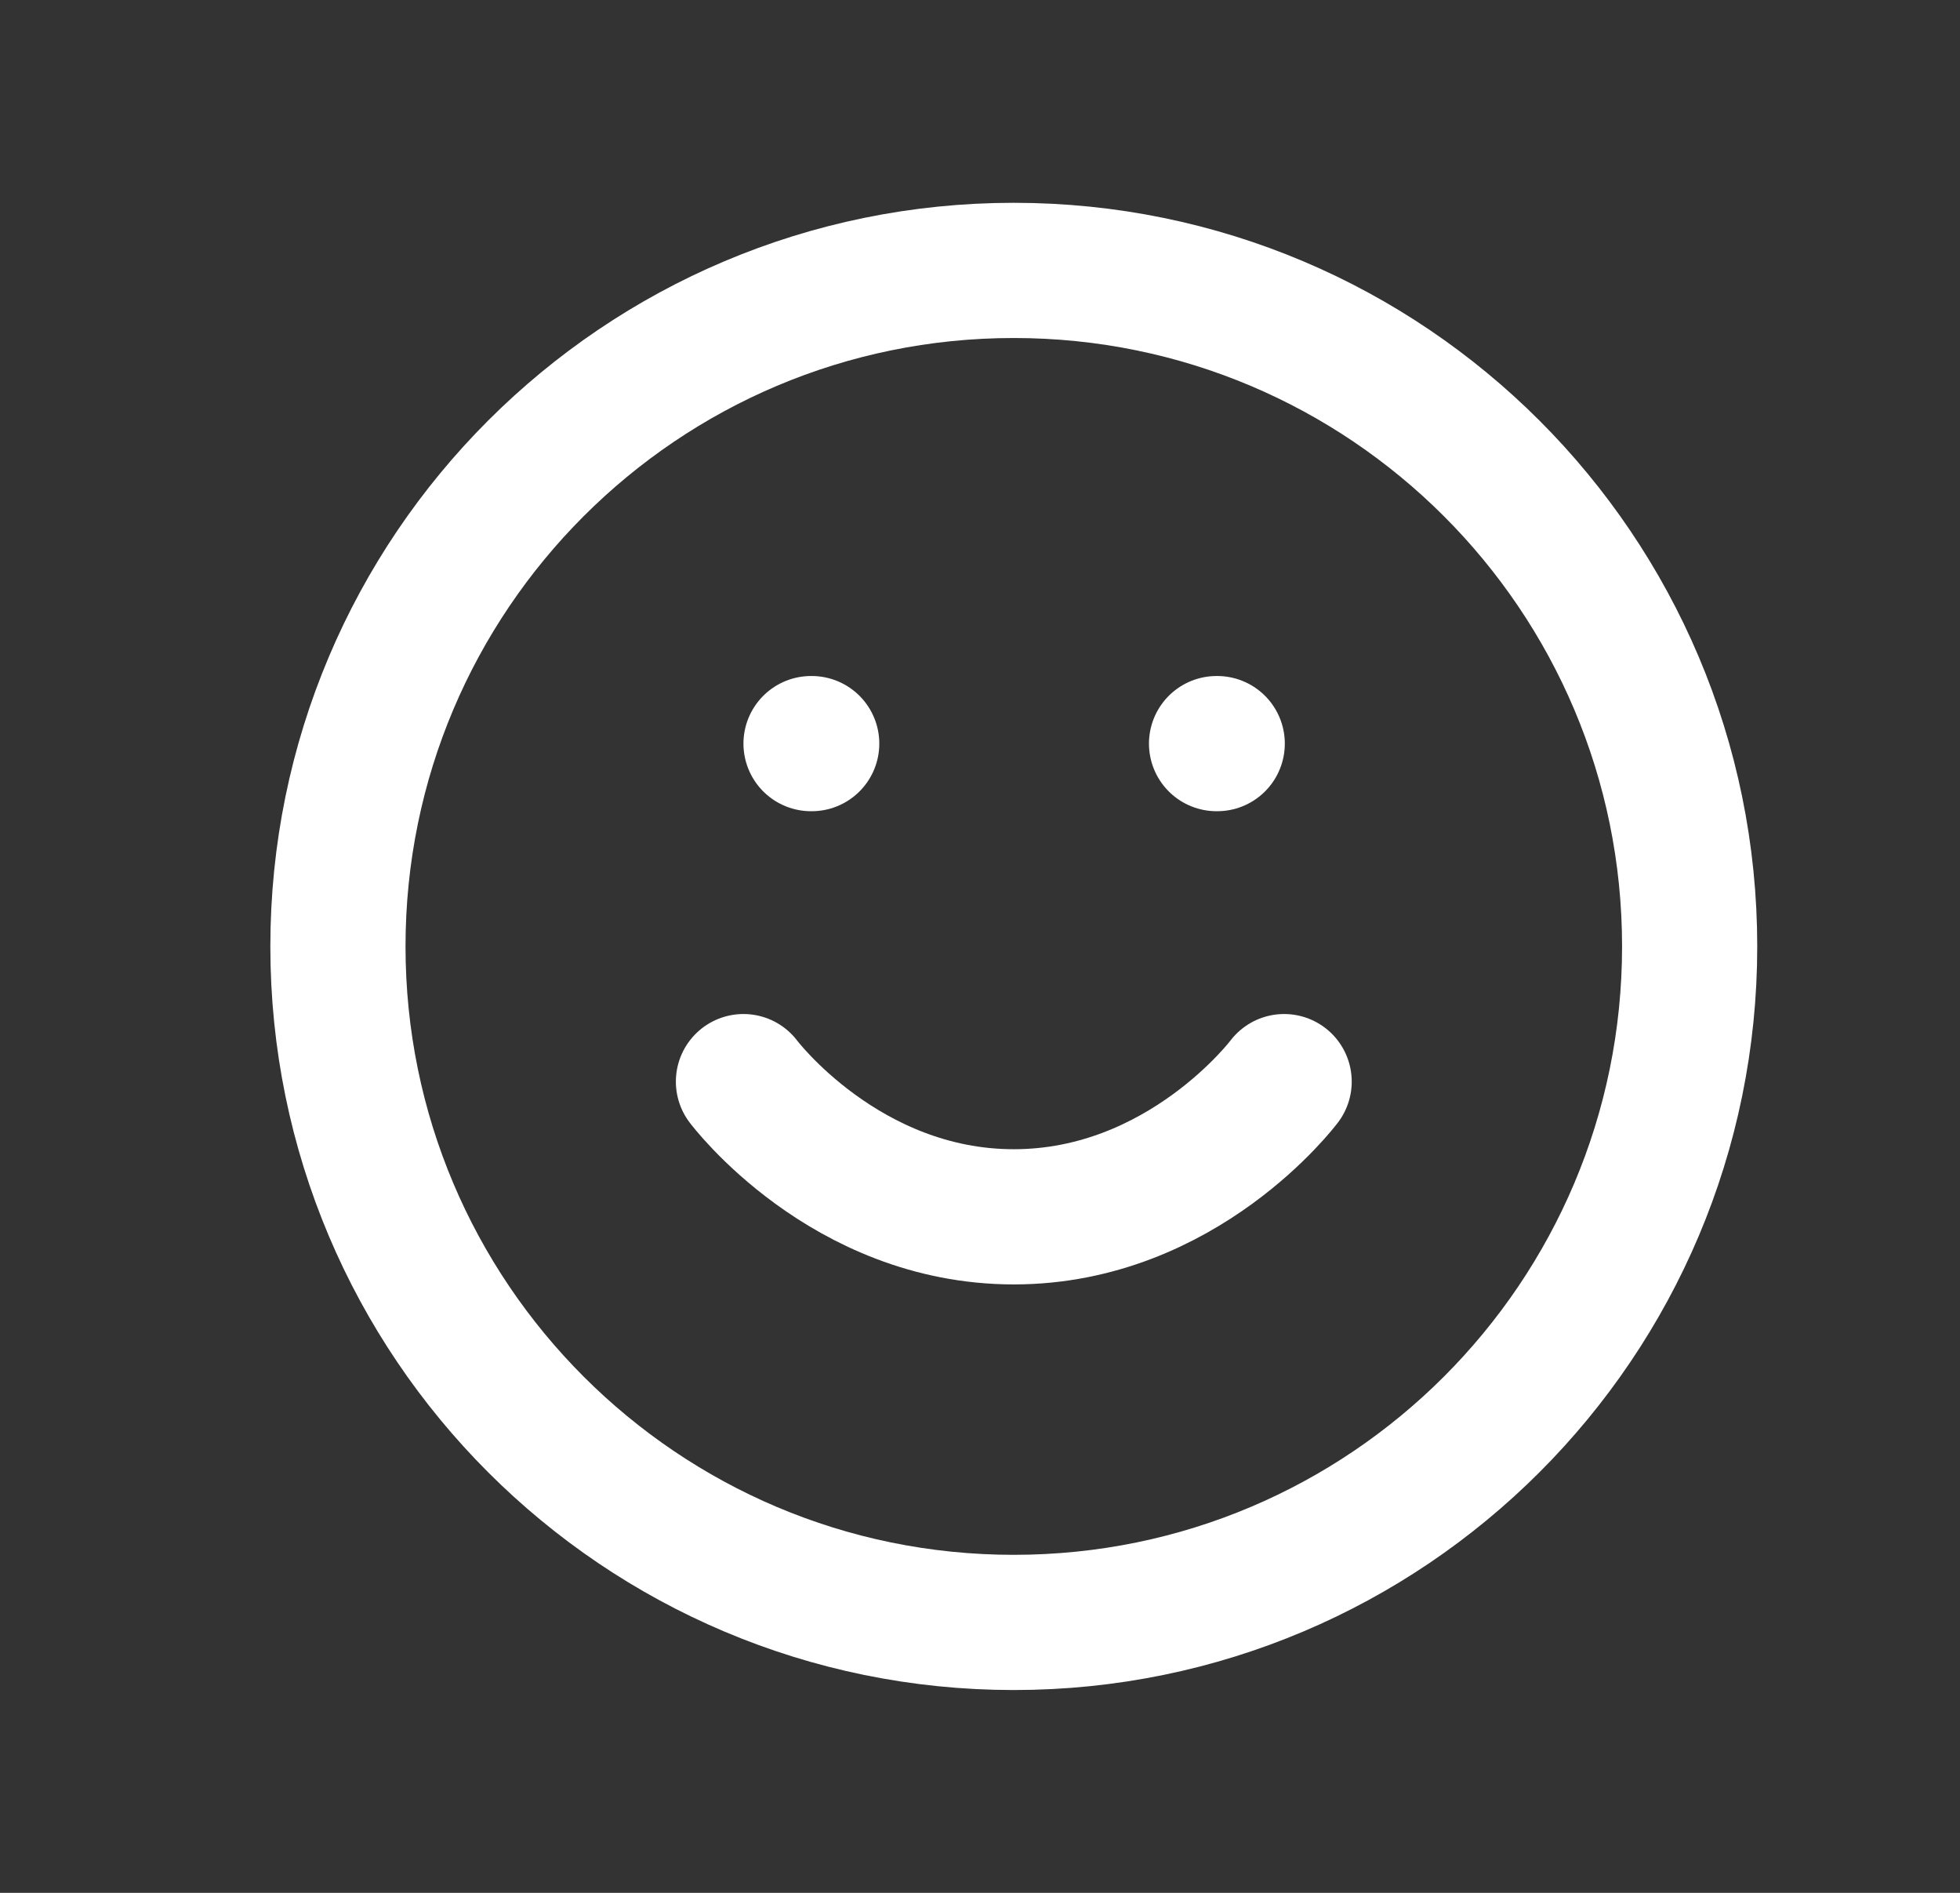 <svg width="29" height="28" viewBox="0 0 29 28" fill="none" xmlns="http://www.w3.org/2000/svg">
<rect x="0" y="0" width="29" height="28" fill="#333333" stroke="none"/>
<path d="M15 24C20.523 24 25 19.523 25 14C25 8.477 20.523 4 15 4C9.477 4 5 8.477 5 14C5 19.523 9.477 24 15 24Z" stroke="white" stroke-width="2" stroke-linecap="round" stroke-linejoin="round"/>
<path d="M11 16C11 16 12.5 18 15 18C17.5 18 19 16 19 16" stroke="white" stroke-width="2" stroke-linecap="round" stroke-linejoin="round"/>
<path d="M12 11H12.01" stroke="white" stroke-width="2" stroke-linecap="round" stroke-linejoin="round"/>
<path d="M18 11H18.01" stroke="white" stroke-width="2" stroke-linecap="round" stroke-linejoin="round"/>
</svg>
